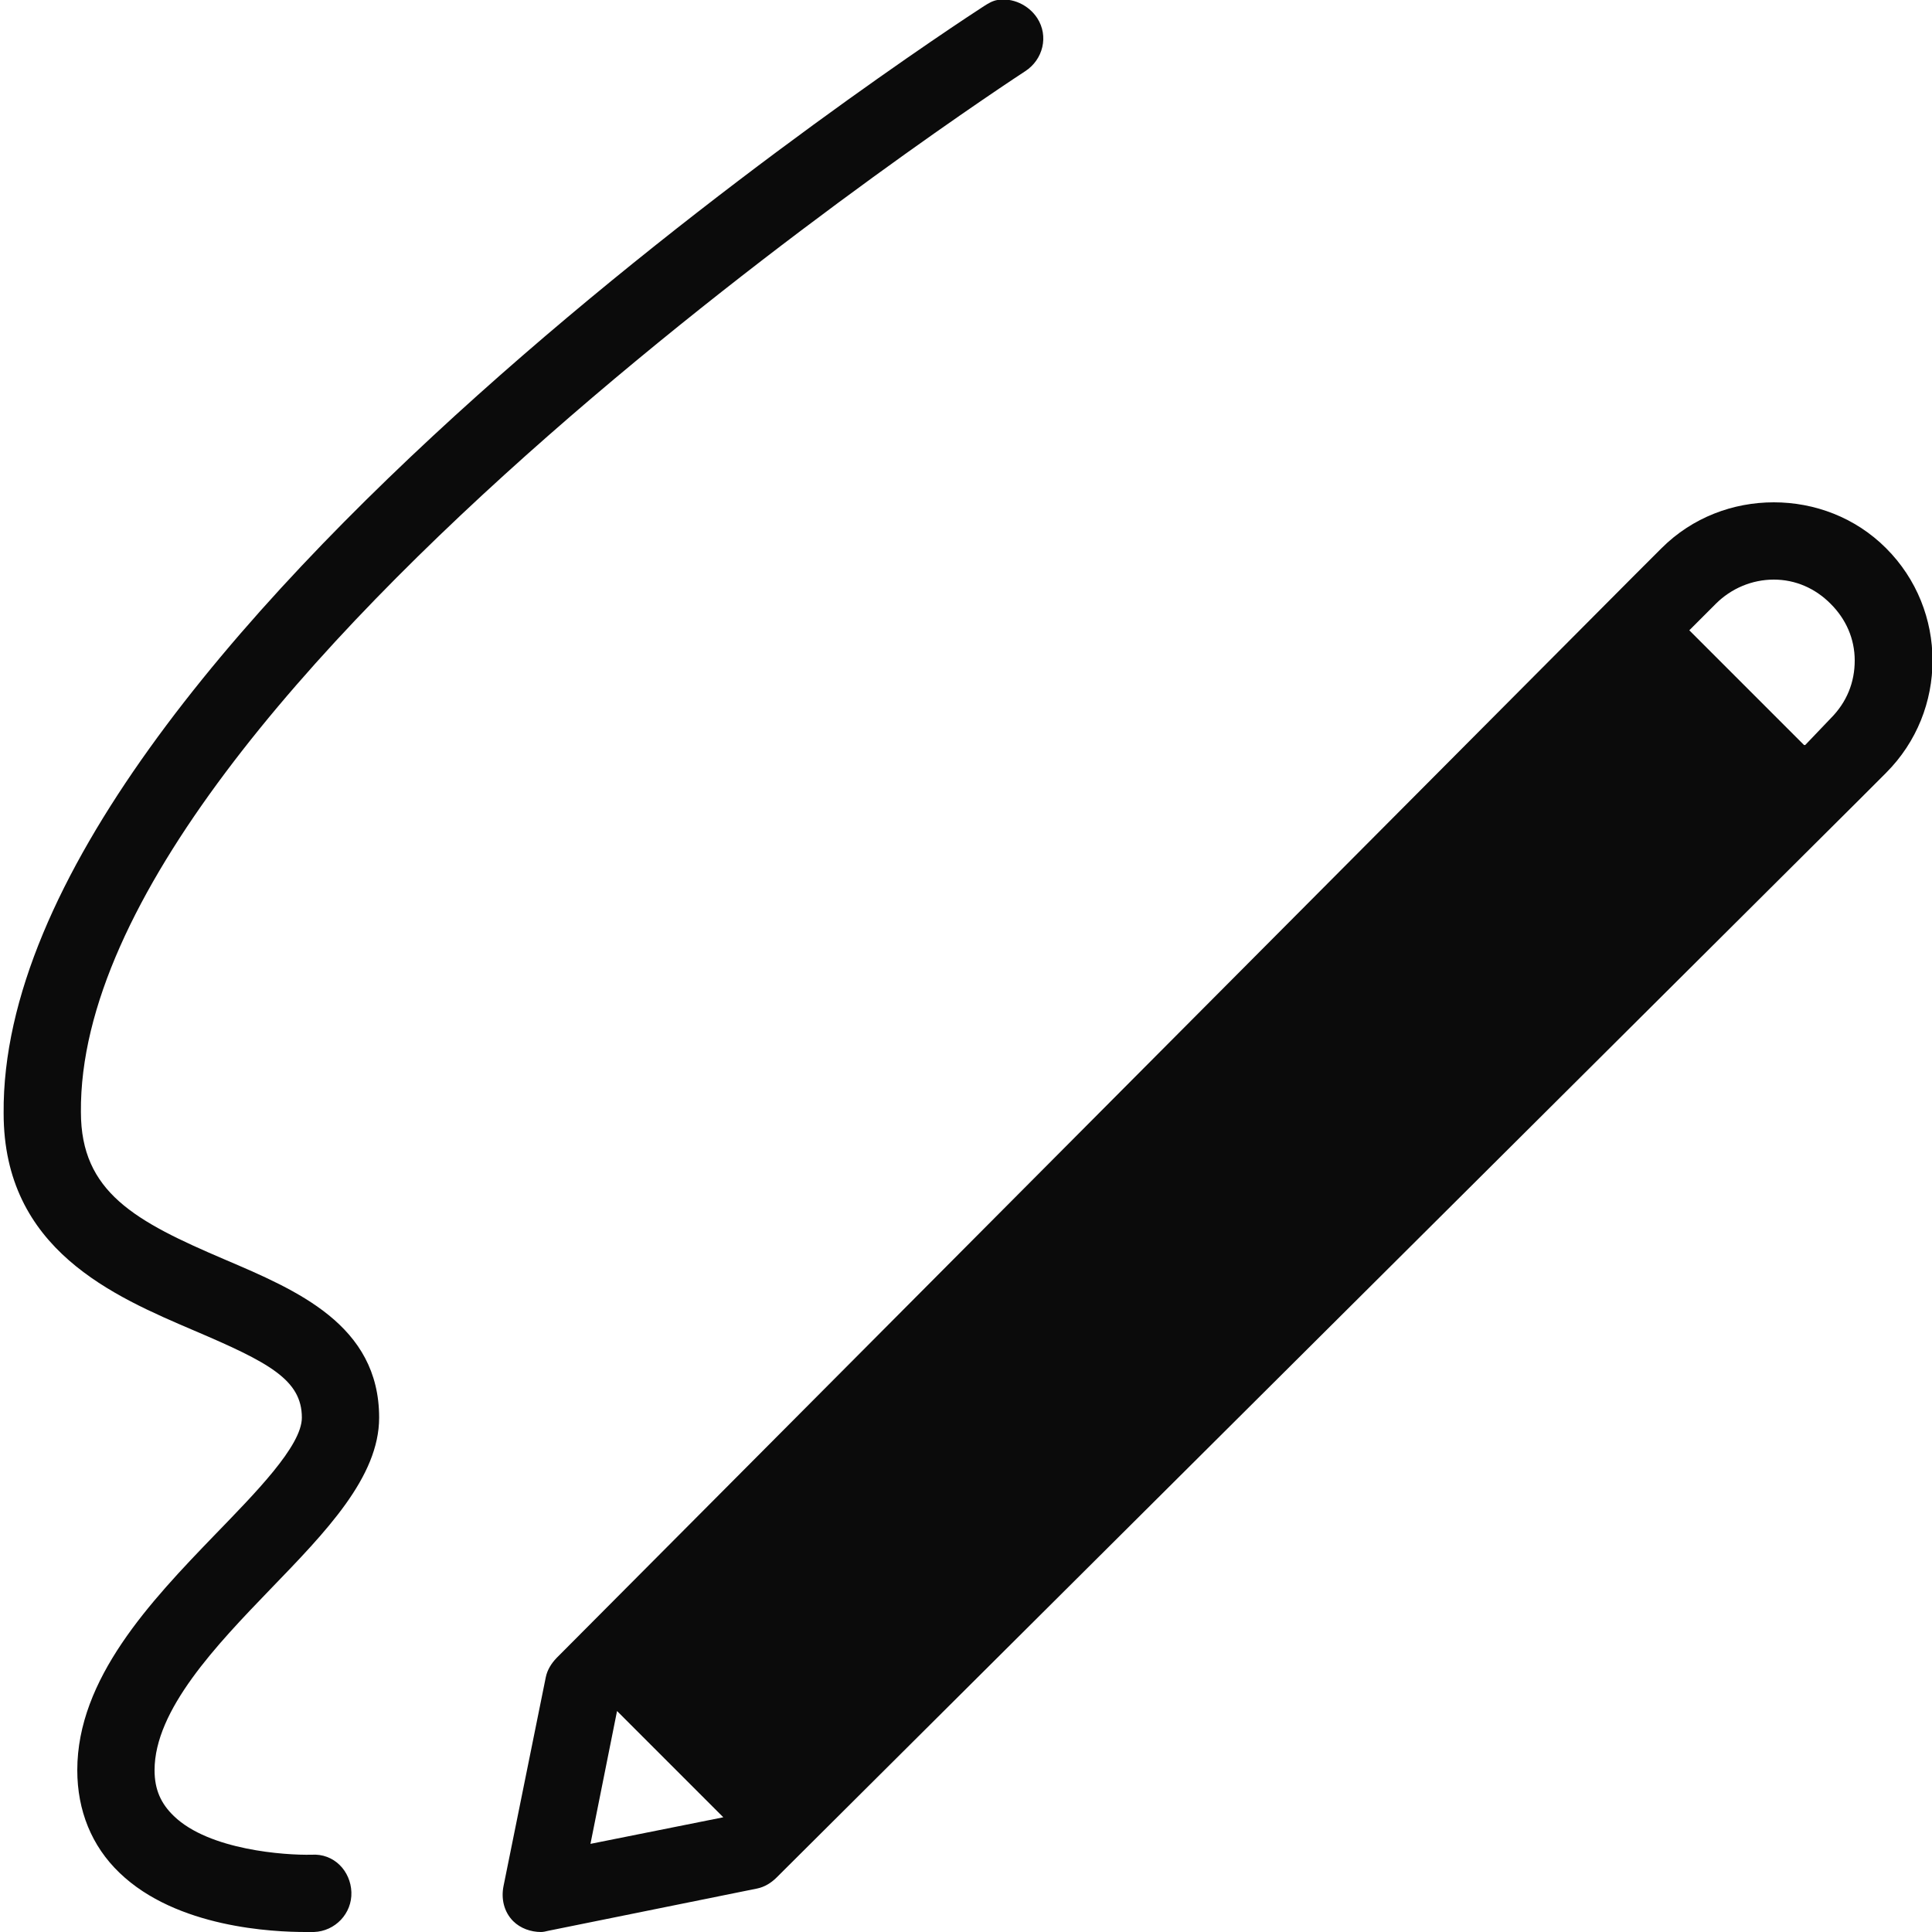 <?xml version="1.0" encoding="UTF-8"?>
<svg xmlns="http://www.w3.org/2000/svg" xmlns:xlink="http://www.w3.org/1999/xlink" width="50pt" height="50pt" viewBox="0 0 50 50" version="1.1">
<g id="surface2202">
<path style=" stroke:none;fill-rule:nonzero;fill:rgb(4.314%,4.314%,4.314%);fill-opacity:1;" d="M 25.812 0 C 25.684 0.023 25.586 0.082 25.469 0.156 C 24.43 0.828 -0.008 16.809 0.094 28.812 C 0.094 32.344 2.949 33.547 5.031 34.438 C 6.953 35.258 7.812 35.707 7.812 36.688 C 7.812 37.422 6.605 38.641 5.562 39.719 C 3.887 41.453 2 43.445 2 45.812 C 2 46.855 2.371 47.777 3.094 48.469 C 4.574 49.895 7.082 50 7.906 50 C 8.023 50 8.082 50.004 8.125 50 C 8.676 49.98 9.113 49.52 9.094 48.969 C 9.074 48.418 8.641 47.961 8.062 48 C 7.383 48.016 5.414 47.883 4.5 47 C 4.168 46.68 4 46.32 4 45.812 C 4 44.254 5.59 42.586 7 41.125 C 8.434 39.641 9.812 38.227 9.812 36.688 C 9.812 34.285 7.676 33.391 5.812 32.594 C 3.496 31.605 2.094 30.852 2.094 28.781 C 2 17.863 26.285 2.004 26.531 1.844 C 26.996 1.543 27.145 0.934 26.844 0.469 C 26.617 0.121 26.195 -0.066 25.812 0 Z M 45.906 13 C 44.855 13 43.801 13.387 43 14.188 L 42.312 14.875 L 14.406 42.906 C 14.27 43.047 14.164 43.215 14.125 43.406 L 13.031 48.812 C 12.965 49.141 13.043 49.48 13.281 49.719 C 13.469 49.906 13.738 50 14 50 C 14.066 50 14.121 49.984 14.188 49.969 L 19.594 48.875 C 19.785 48.836 19.957 48.73 20.094 48.594 L 48.125 20.688 L 48.812 20 C 50.414 18.398 50.414 15.789 48.812 14.188 C 48.012 13.387 46.957 13 45.906 13 Z M 45.906 15 C 46.469 15 46.98 15.227 47.375 15.625 C 47.773 16.02 48 16.531 48 17.094 C 48 17.656 47.797 18.172 47.375 18.594 L 46.719 19.281 L 46.688 19.281 L 43.719 16.312 L 44.406 15.625 C 44.805 15.227 45.344 15 45.906 15 Z M 15.969 44.281 L 18.719 47.031 L 15.281 47.719 Z M 15.969 44.281 "/>
</g>
</svg>
